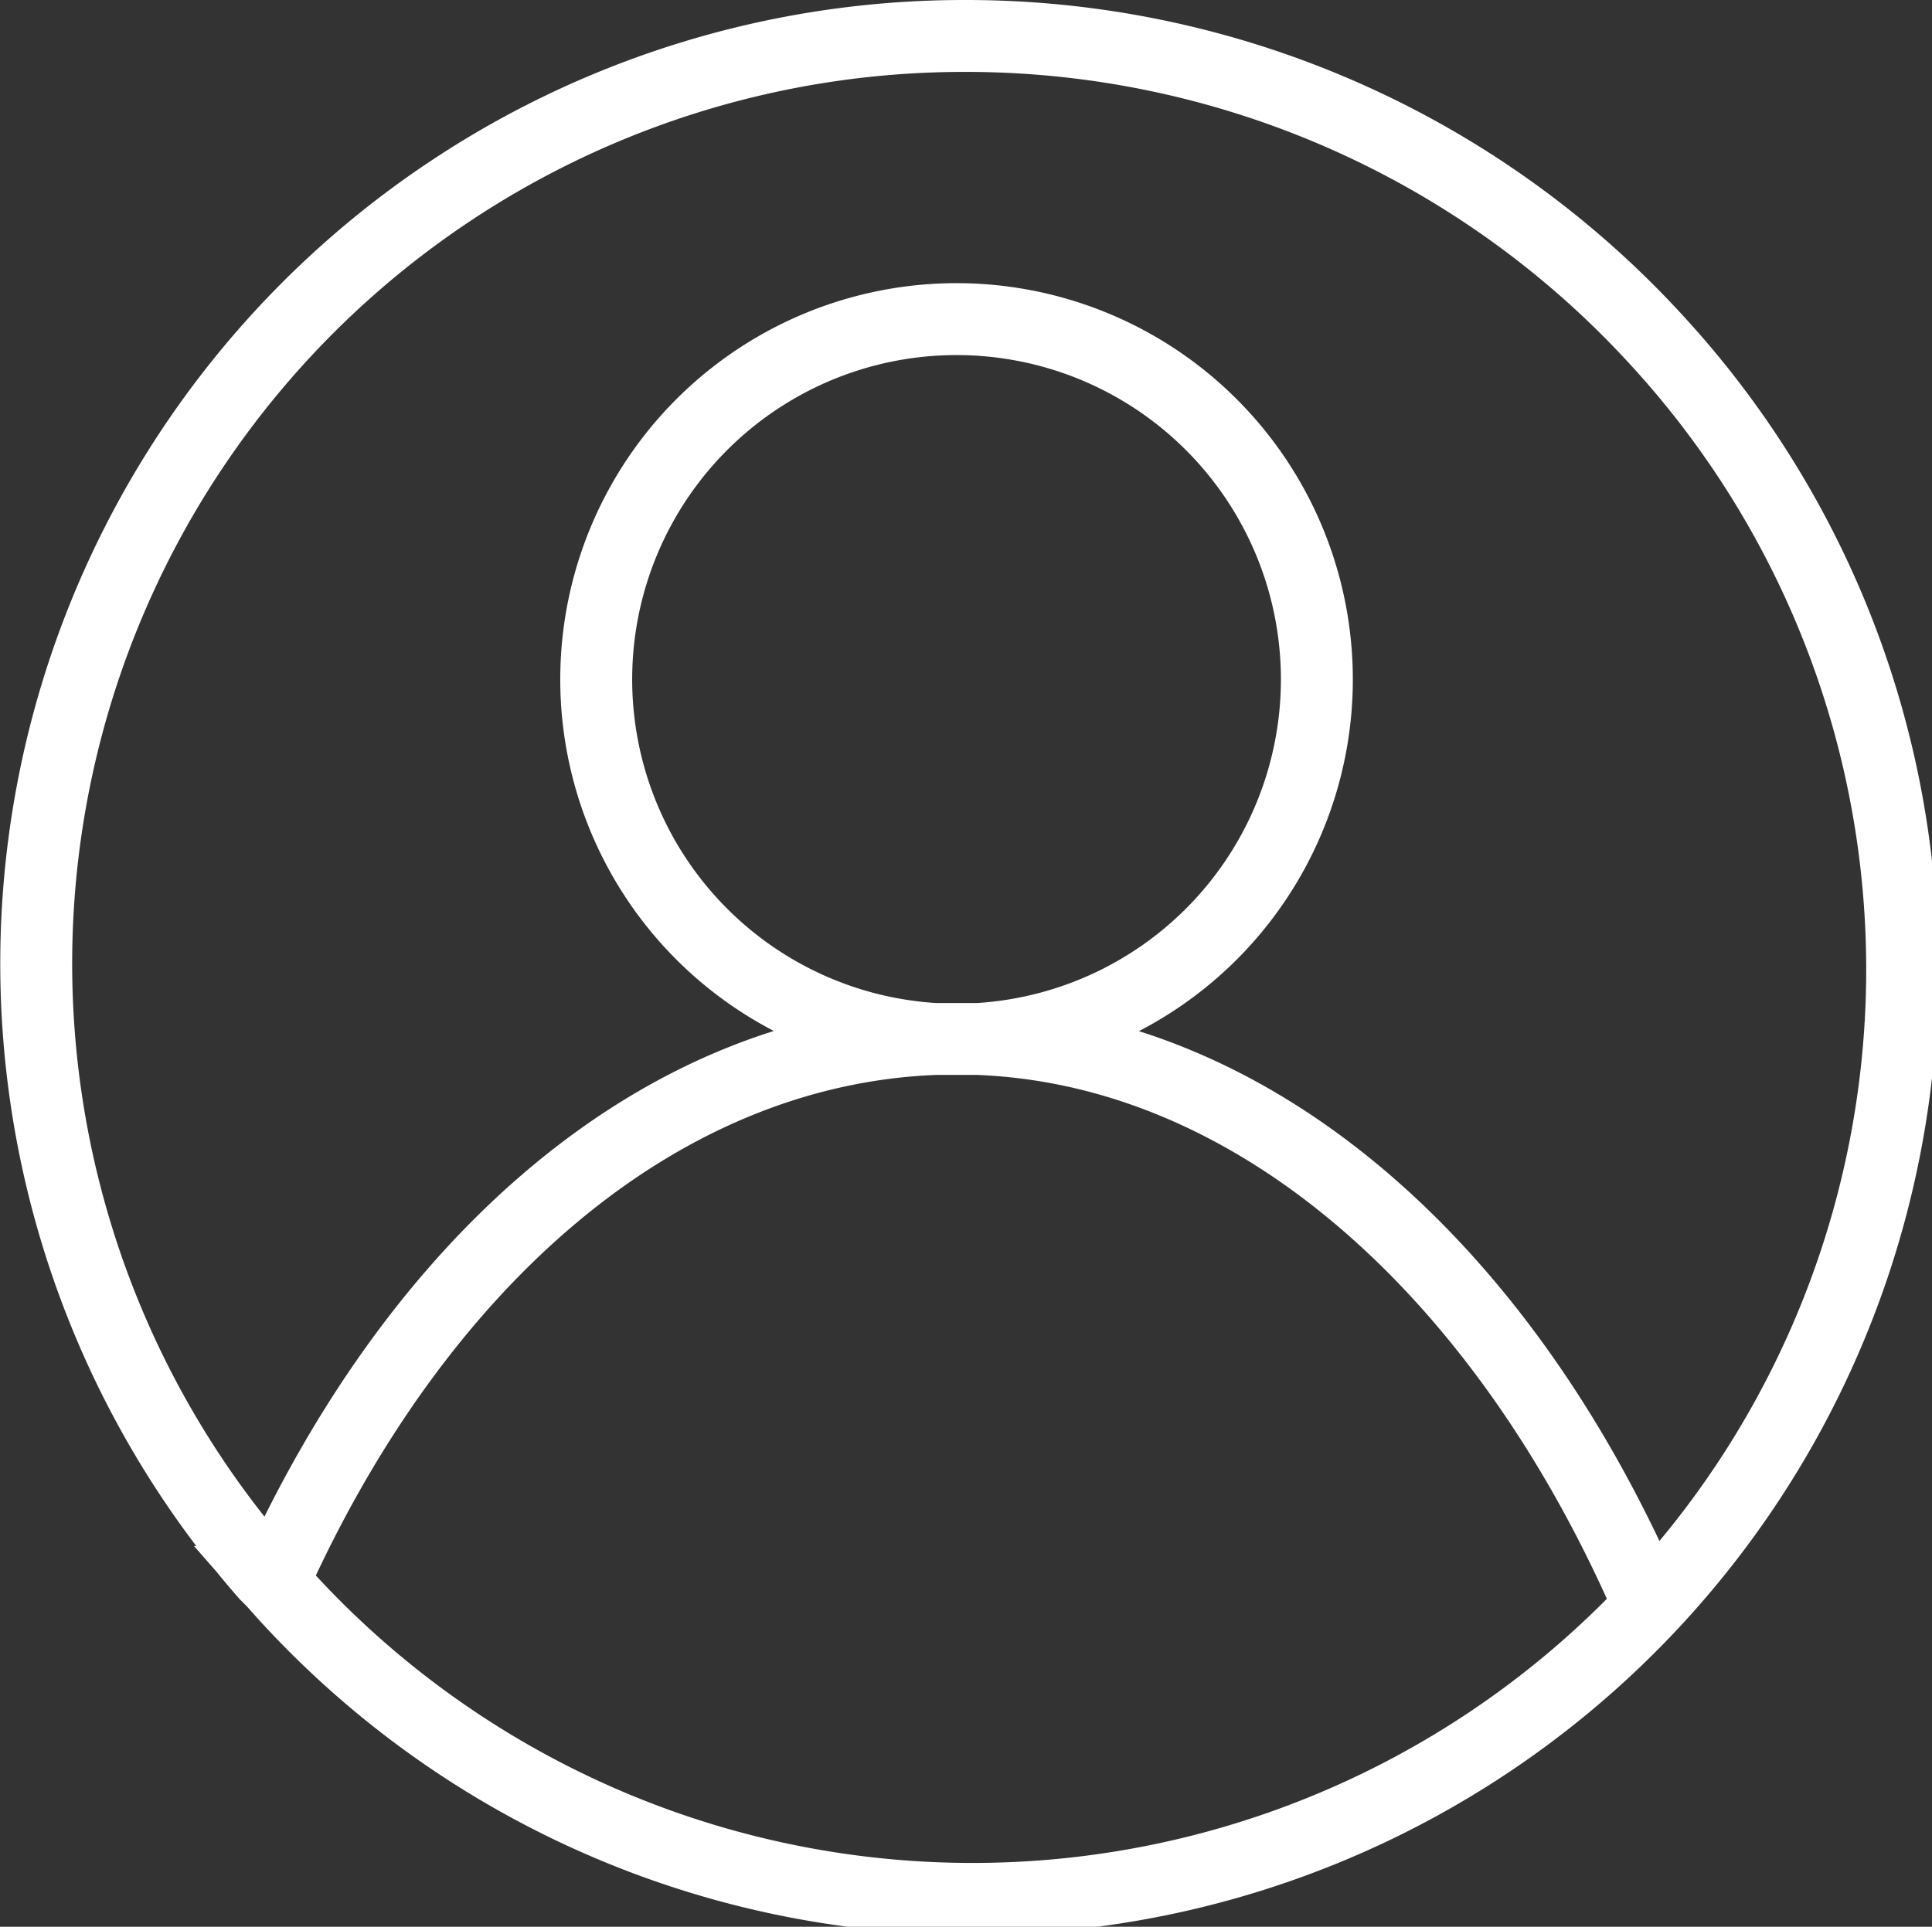 <svg xmlns="http://www.w3.org/2000/svg" width="26.863" height="26.795" viewBox="0 0 26.863 26.795"><rect x="0" y="0" width="26.863" height="26.795" fill="#333333" stroke="none"/><defs><style>.a{fill:none;stroke:#fff;stroke-miterlimit:10;}</style></defs><path class="a" d="M13.4.5A12.9,12.9,0,0,0,3.7,21.9l.1.1c2-4.451,5.351-7.4,9.2-7.551a5.01,5.01,0,1,1,.6,0c3.851.15,7.251,3.151,9.252,7.7-2-4.5-5.4-7.551-9.252-7.7H13c-3.851.15-7.2,3.1-9.2,7.551A12.926,12.926,0,1,0,23.054,4.751,13.018,13.018,0,0,0,13.4.5Z"/></svg>

